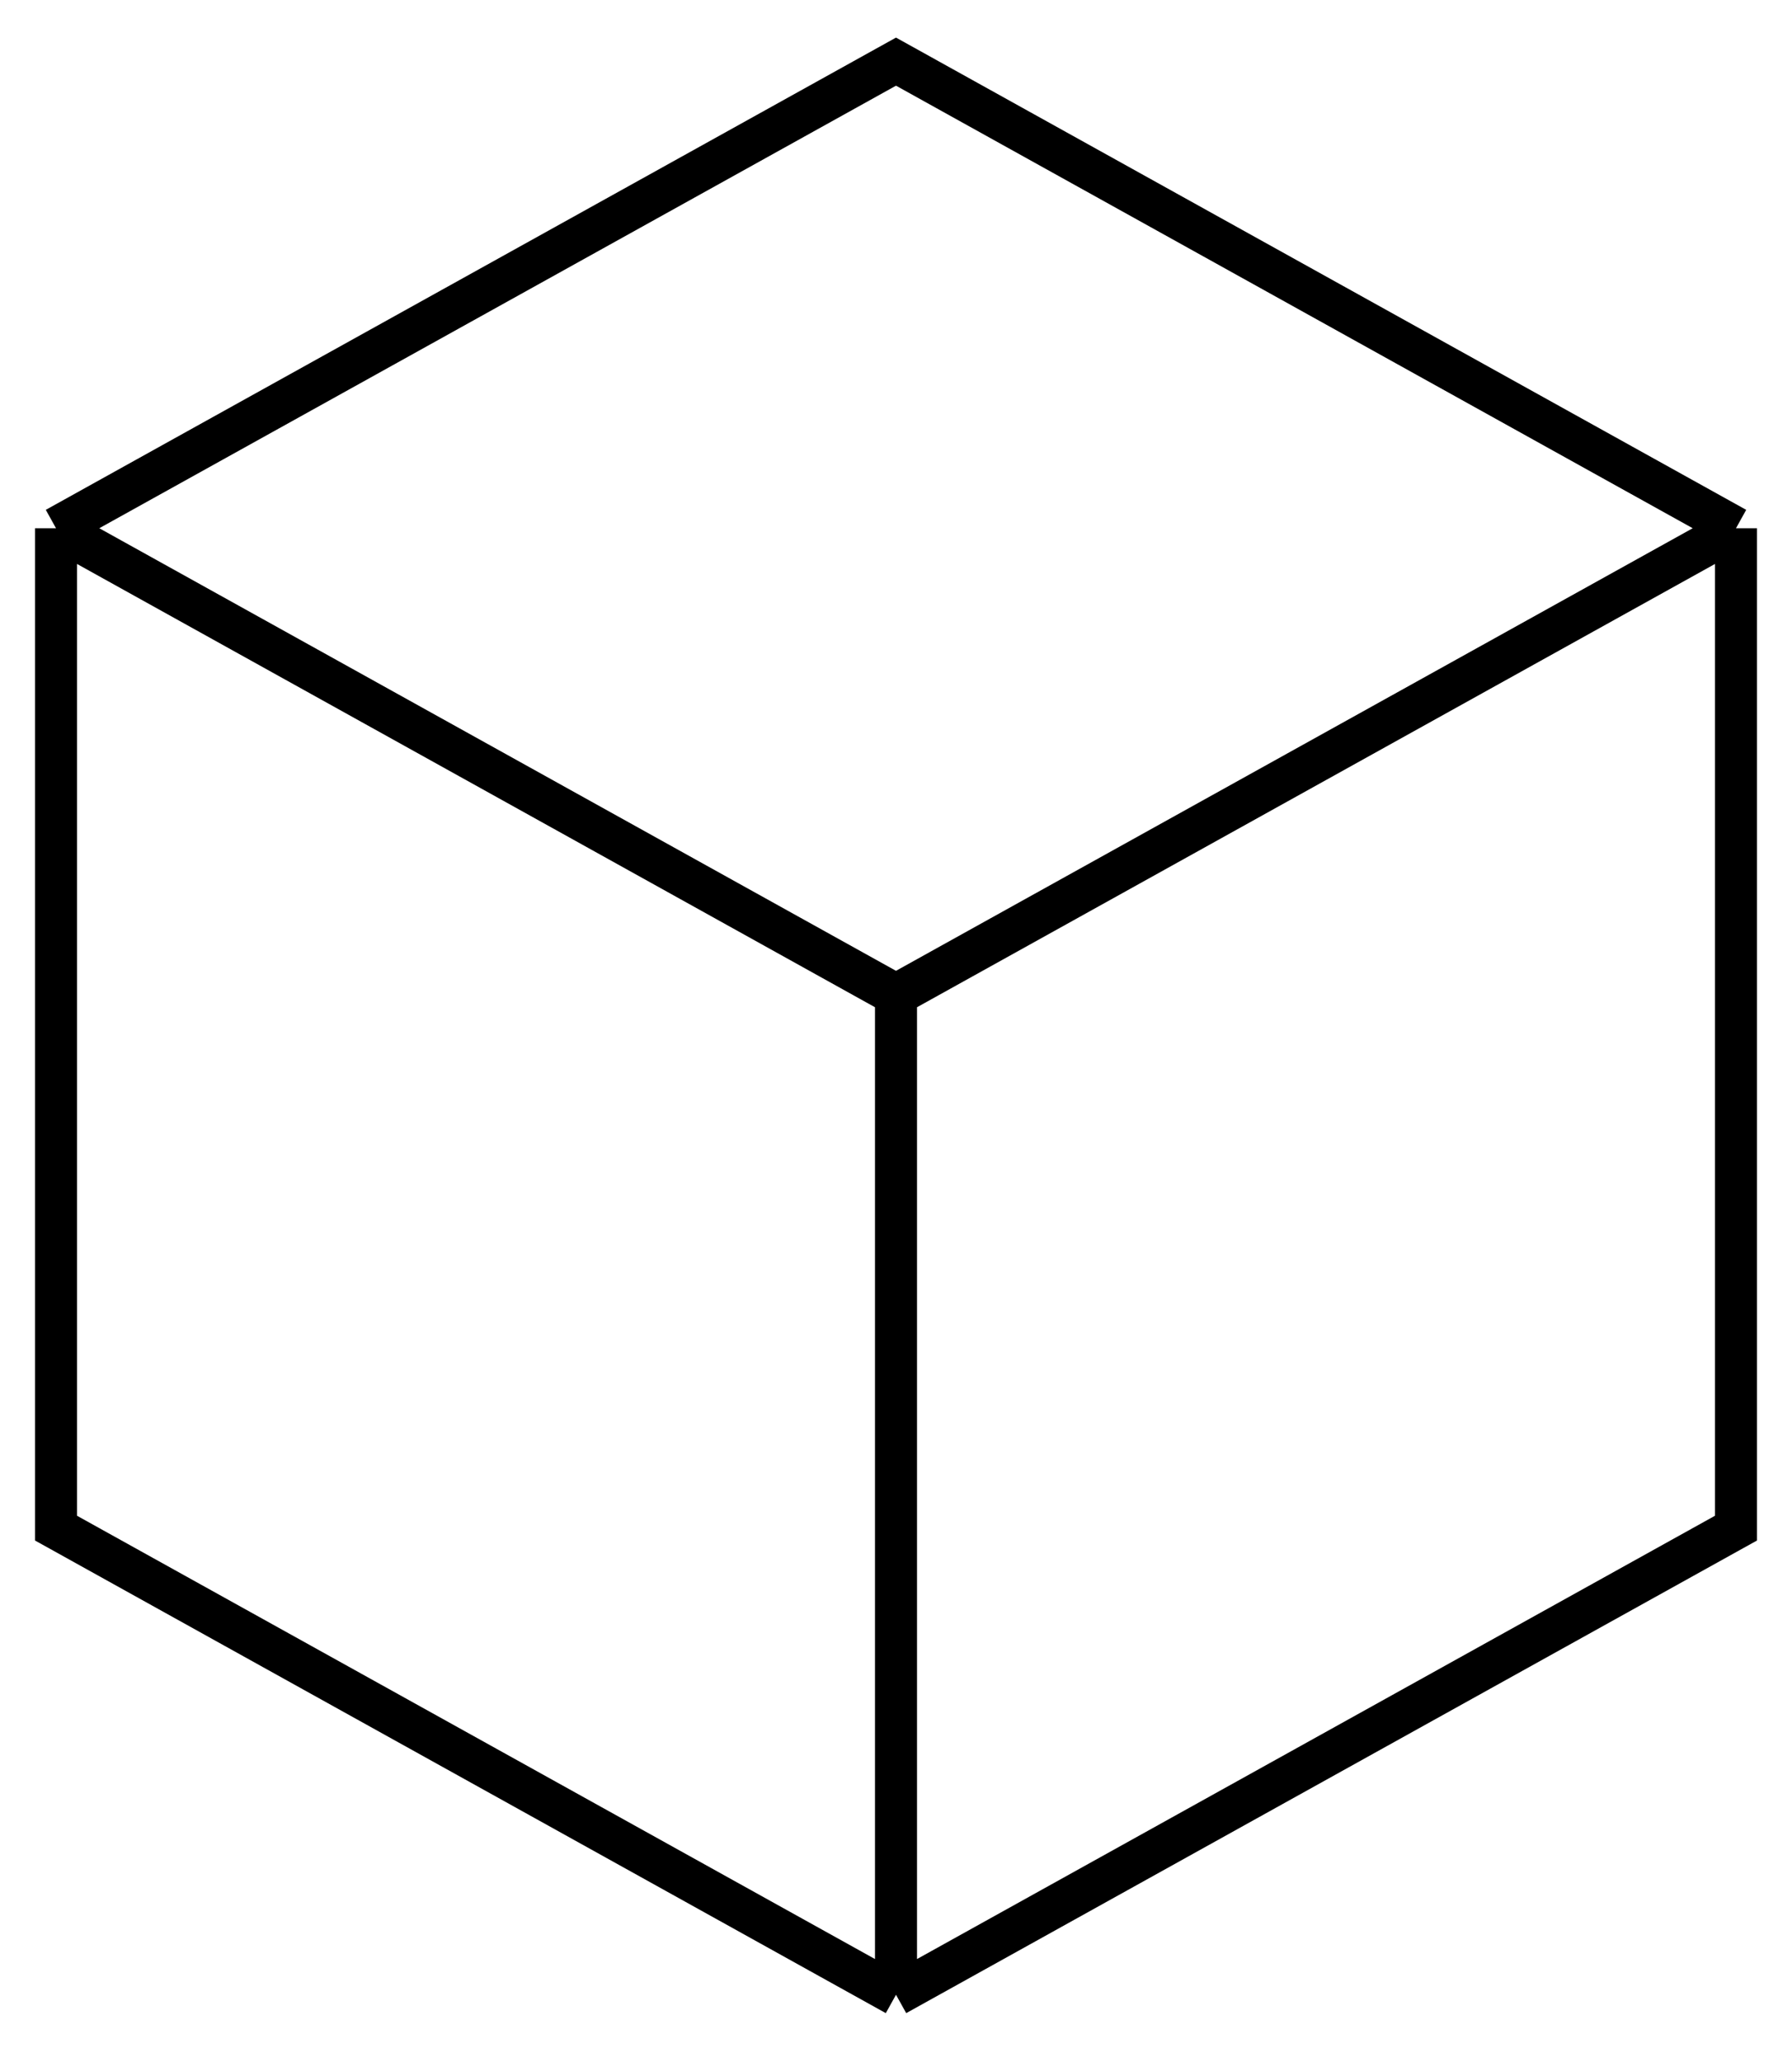 <?xml version="1.0" encoding="UTF-8"?> <svg xmlns="http://www.w3.org/2000/svg" width="40" height="46" viewBox="0 0 40 46" fill="none"> <path d="M1.25 11.784L20 22.194M1.25 11.784V34.09L20 44.5M1.25 11.784L20 1.375L38.75 11.784M20 22.194V44.5M20 22.194L38.75 11.784M20 44.5L38.75 34.09V11.784" stroke="black" stroke-width="0.938"></path> </svg> 